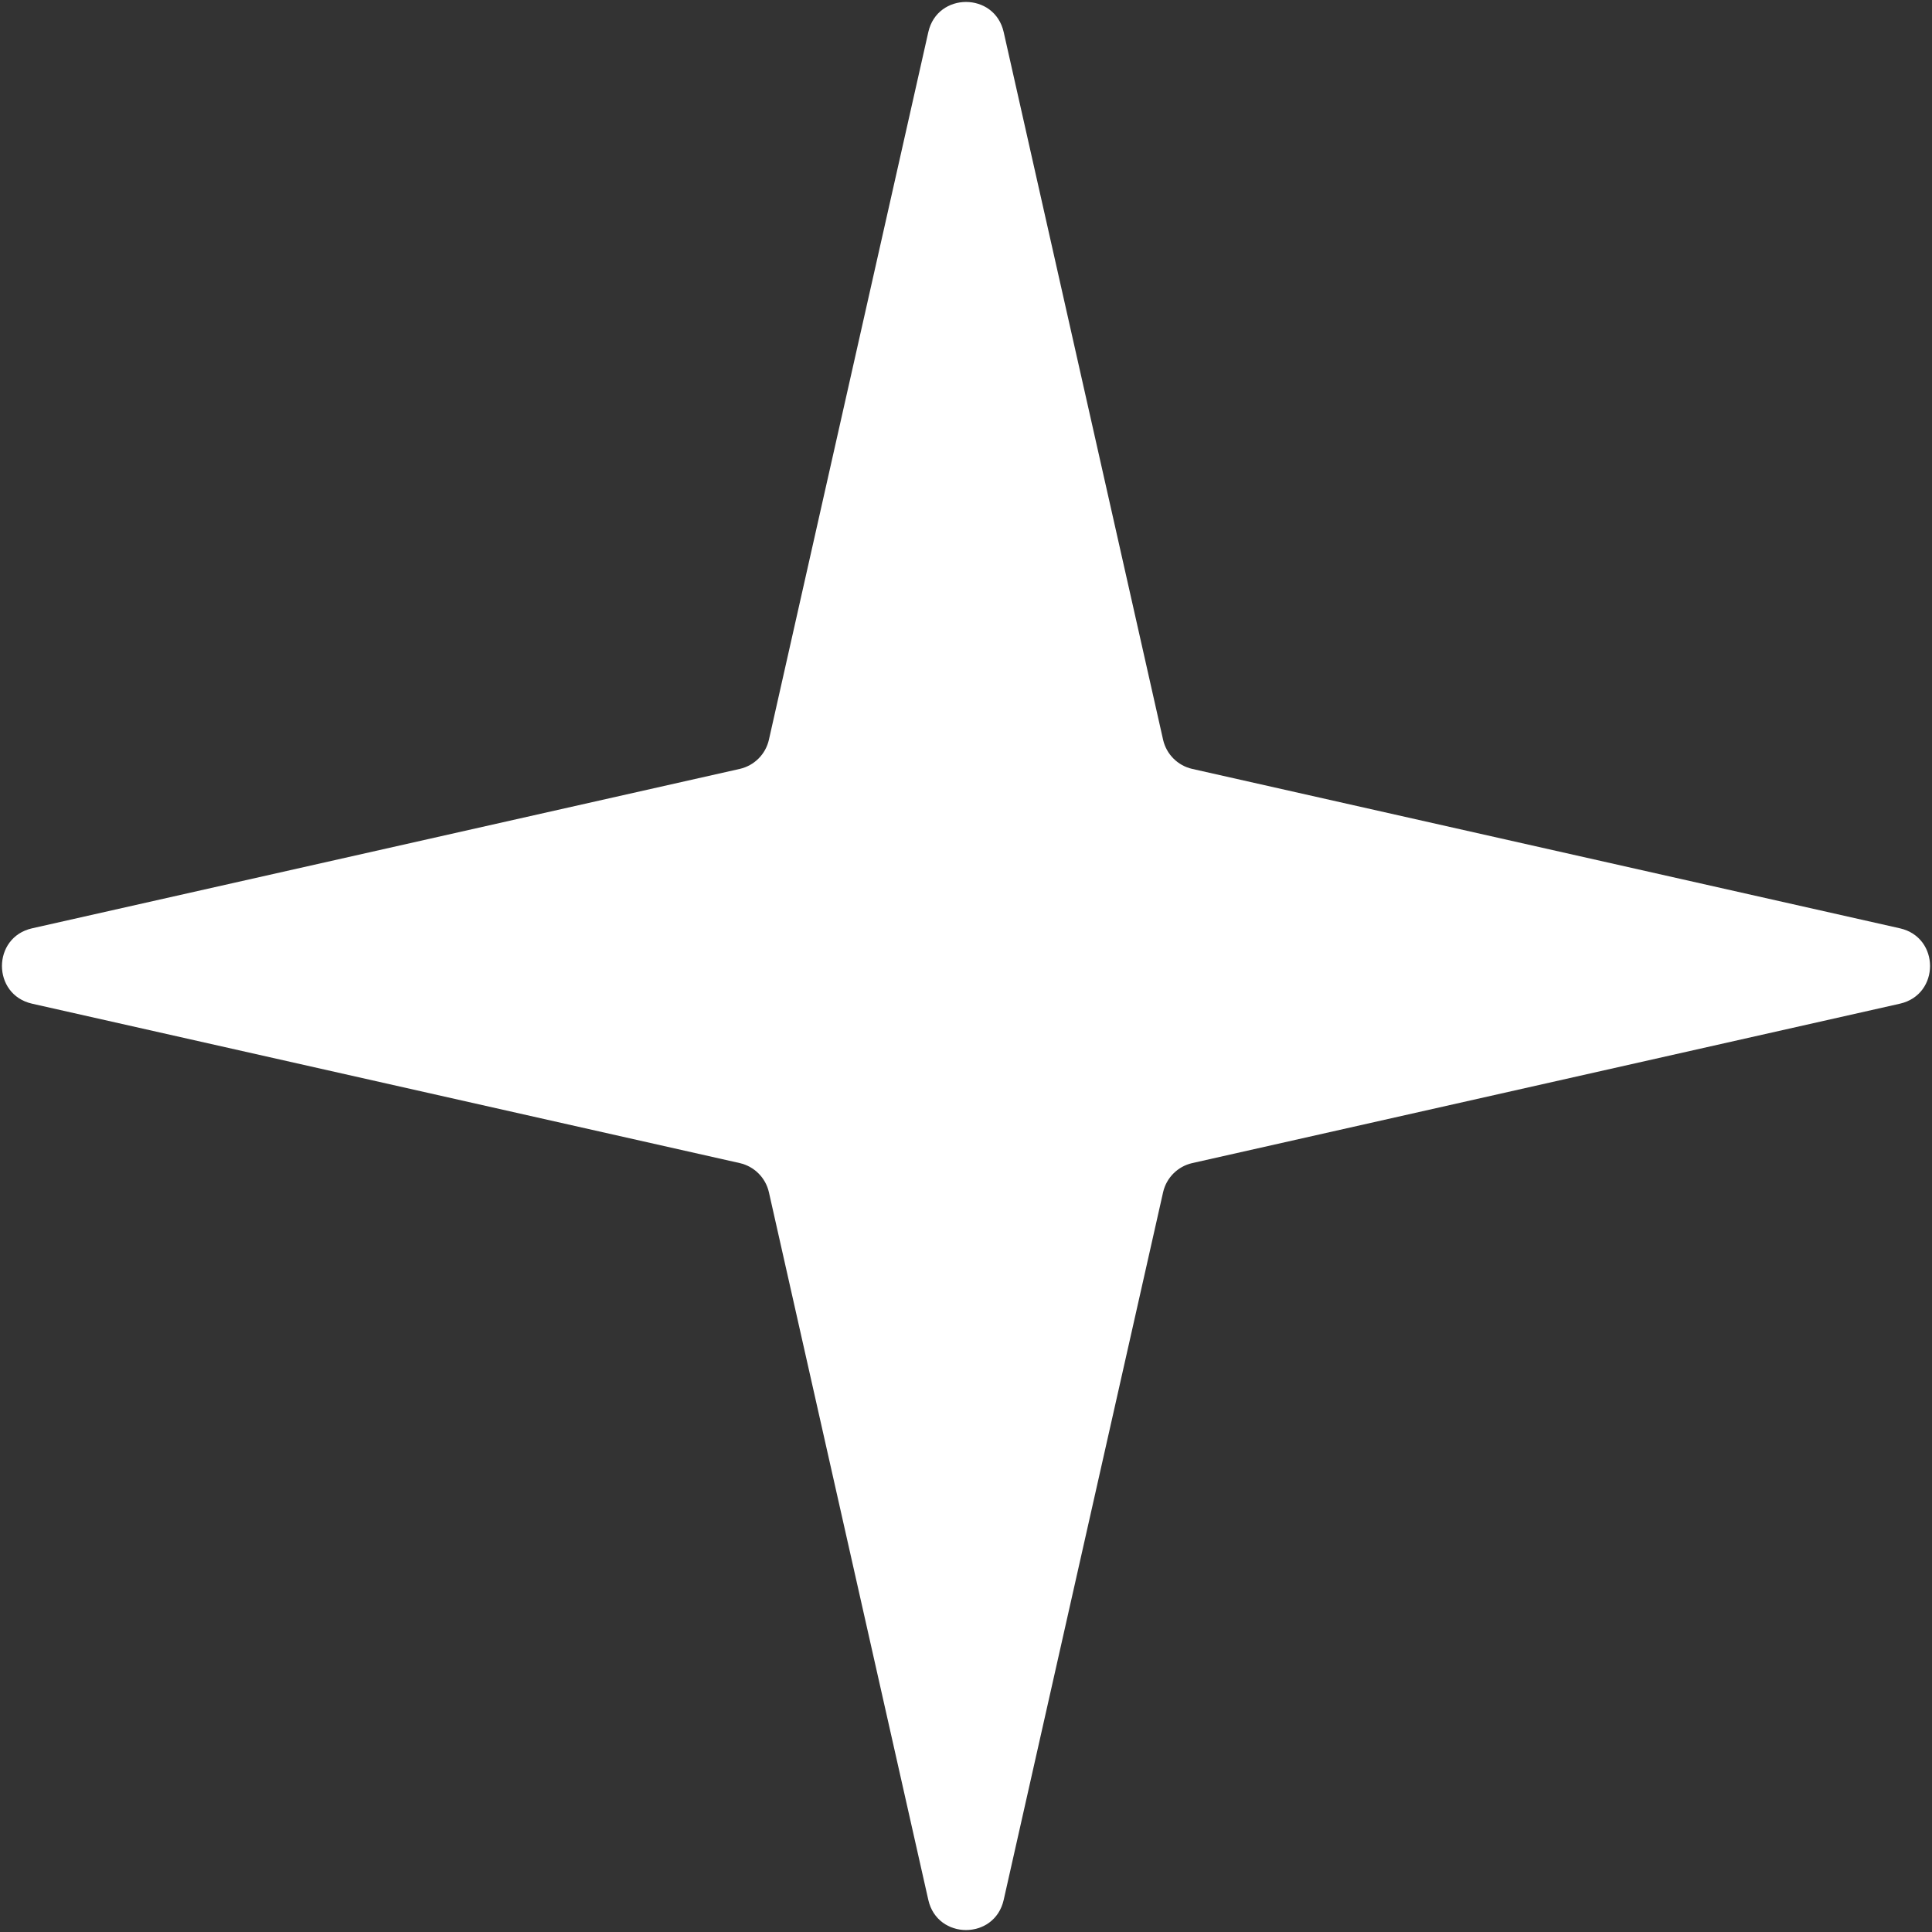 <?xml version="1.0" encoding="UTF-8"?> <svg xmlns="http://www.w3.org/2000/svg" width="100" height="100" viewBox="0 0 100 100" fill="none"><rect x="0" y="0" width="100" height="100" fill="#333333" stroke="none"/> <path d="M48.049 1.662C48.518 -0.419 51.482 -0.419 51.951 1.662L60.201 38.287C60.371 39.041 60.959 39.629 61.713 39.799L98.338 48.049C100.419 48.518 100.419 51.482 98.338 51.951L61.713 60.201C60.959 60.371 60.371 60.959 60.201 61.713L51.951 98.338C51.482 100.419 48.518 100.419 48.049 98.338L39.799 61.713C39.629 60.959 39.041 60.371 38.287 60.201L1.662 51.951C-0.419 51.482 -0.419 48.518 1.662 48.049L38.287 39.799C39.041 39.629 39.629 39.041 39.799 38.287L48.049 1.662Z" fill="white"></path> </svg> 